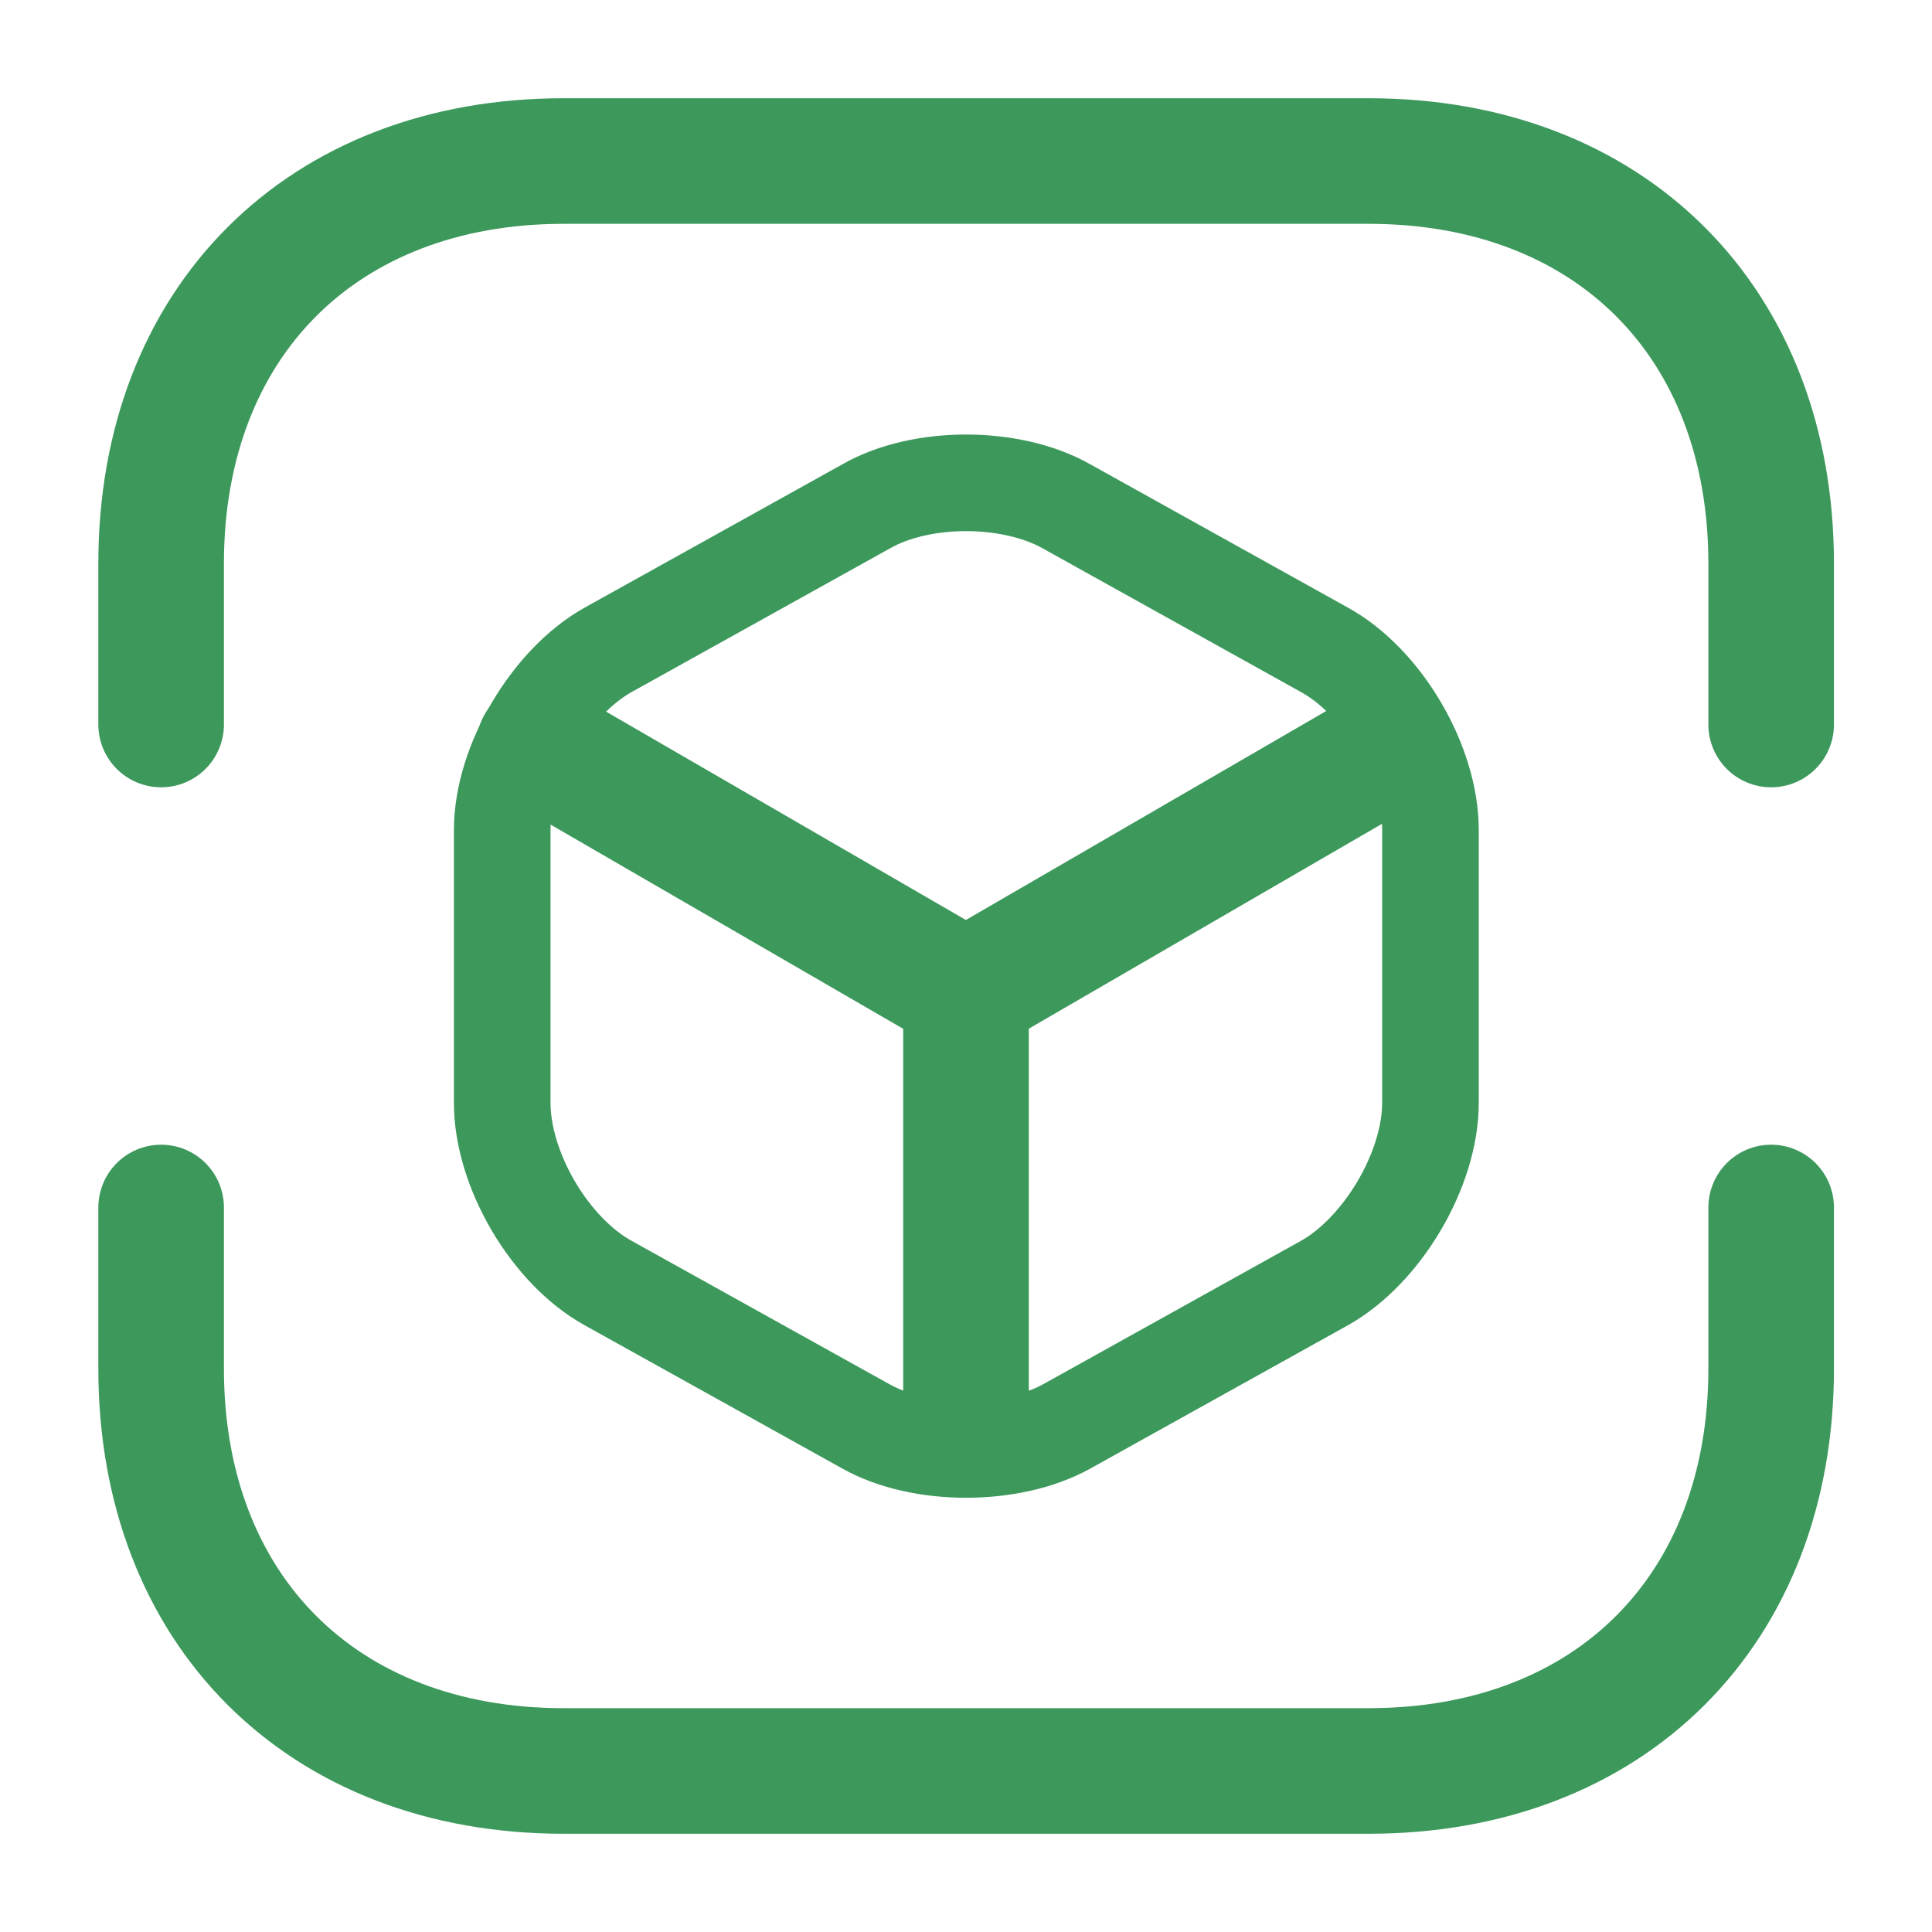 <svg width="20" height="20" viewBox="0 0 20 20" fill="none" xmlns="http://www.w3.org/2000/svg">
<path d="M1.668 7.5V5.834C1.668 3.334 3.335 1.667 5.835 1.667H14.168C16.668 1.667 18.335 3.334 18.335 5.834V7.5" stroke="#3C985B" stroke-width="1.3" stroke-miterlimit="10" stroke-linecap="round" stroke-linejoin="round"/>
<path d="M1.668 12.5V14.167C1.668 16.667 3.335 18.333 5.835 18.333H14.168C16.668 18.333 18.335 16.667 18.335 14.167V12.5" stroke="#3C985B" stroke-width="1.3" stroke-miterlimit="10" stroke-linecap="round" stroke-linejoin="round"/>
<path d="M5.582 7.717L9.999 10.275L14.382 7.733" stroke="#3C985B" stroke-width="1.3" stroke-linecap="round" stroke-linejoin="round"/>
<path d="M10 14.808V10.267" stroke="#3C985B" stroke-width="1.3" stroke-linecap="round" stroke-linejoin="round"/>
<path d="M8.966 5.242L6.299 6.725C5.699 7.058 5.199 7.9 5.199 8.592V11.417C5.199 12.108 5.691 12.95 6.299 13.284L8.966 14.767C9.533 15.084 10.466 15.084 11.041 14.767L13.707 13.284C14.307 12.95 14.808 12.108 14.808 11.417V8.592C14.808 7.9 14.316 7.058 13.707 6.725L11.041 5.242C10.466 4.917 9.533 4.917 8.966 5.242Z" stroke="#3C985B" stroke-linecap="round" stroke-linejoin="round"/>
</svg>
